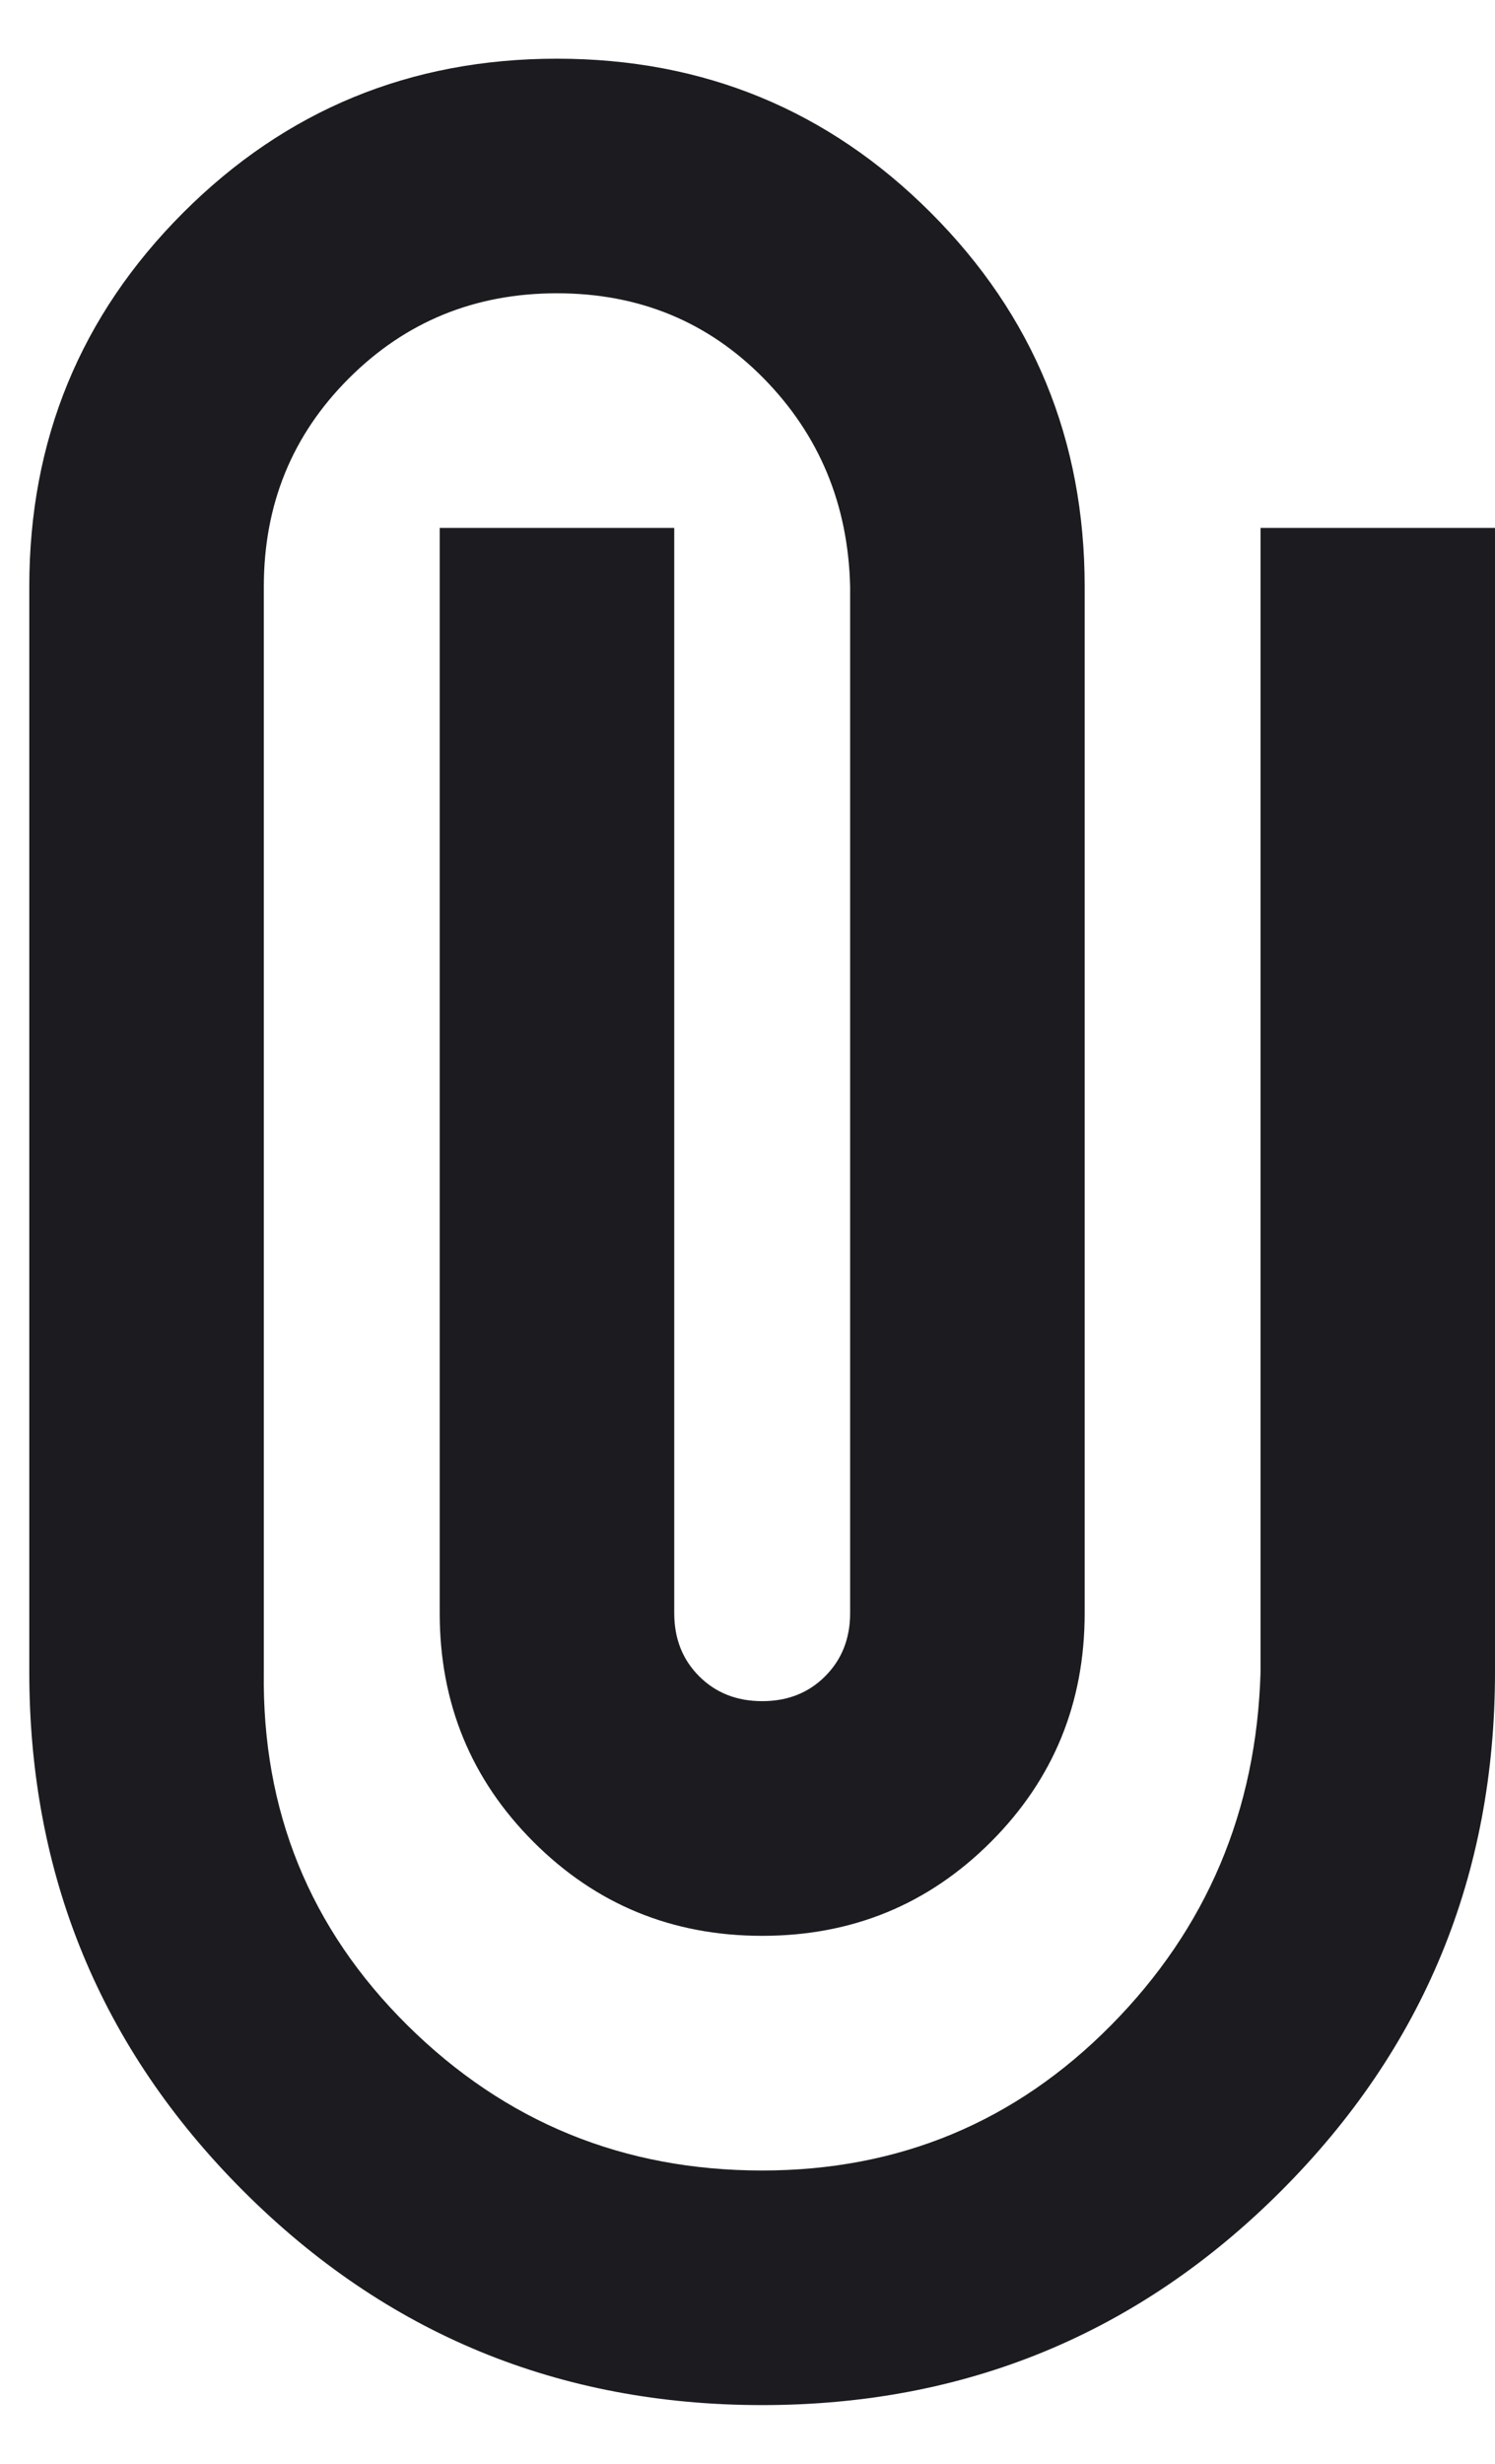 <svg width="17" height="28" viewBox="0 0 17 28" fill="none" xmlns="http://www.w3.org/2000/svg">
<path d="M17 19C17 21.311 16.189 23.278 14.567 24.9C12.945 26.522 10.978 27.333 8.667 27.333C6.356 27.333 4.389 26.522 2.767 24.9C1.145 23.278 0.333 21.311 0.333 19V6.667C0.333 5 0.917 3.583 2.083 2.417C3.25 1.25 4.667 0.667 6.333 0.667C8 0.667 9.417 1.25 10.584 2.417C11.75 3.583 12.334 5 12.334 6.667V18.333C12.334 19.356 11.978 20.222 11.267 20.933C10.556 21.644 9.689 22 8.667 22C7.645 22 6.778 21.644 6.067 20.933C5.356 20.222 5 19.356 5 18.333V6H7.667V18.333C7.667 18.622 7.761 18.861 7.95 19.05C8.139 19.239 8.378 19.333 8.667 19.333C8.956 19.333 9.195 19.239 9.383 19.05C9.572 18.861 9.667 18.622 9.667 18.333V6.667C9.645 5.733 9.317 4.944 8.684 4.3C8.05 3.656 7.267 3.333 6.333 3.333C5.4 3.333 4.611 3.656 3.967 4.3C3.322 4.944 3 5.733 3 6.667V19C2.978 20.578 3.522 21.917 4.633 23.017C5.745 24.117 7.089 24.667 8.667 24.667C10.222 24.667 11.545 24.117 12.633 23.017C13.722 21.917 14.289 20.578 14.334 19V6H17V19Z" fill="#1C1B1F"/>
</svg>
